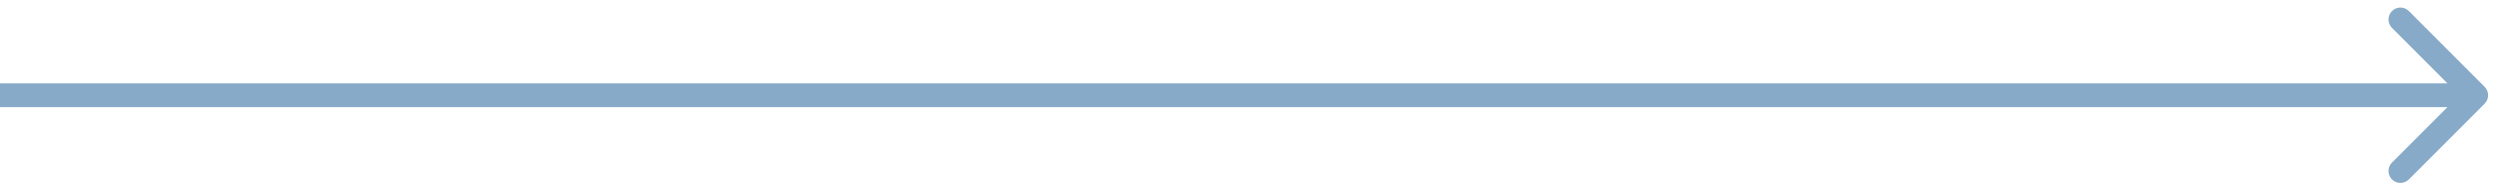 <?xml version="1.0" encoding="UTF-8"?> <svg xmlns="http://www.w3.org/2000/svg" width="105" height="8" viewBox="0 0 105 8" fill="none"> <path d="M104.354 4.354C104.549 4.158 104.549 3.842 104.354 3.646L101.172 0.464C100.976 0.269 100.66 0.269 100.464 0.464C100.269 0.66 100.269 0.976 100.464 1.172L103.293 4L100.464 6.828C100.269 7.024 100.269 7.34 100.464 7.536C100.66 7.731 100.976 7.731 101.172 7.536L104.354 4.354ZM0 4.5H104V3.5H0V4.5Z" fill="#86AAC7"></path> </svg> 